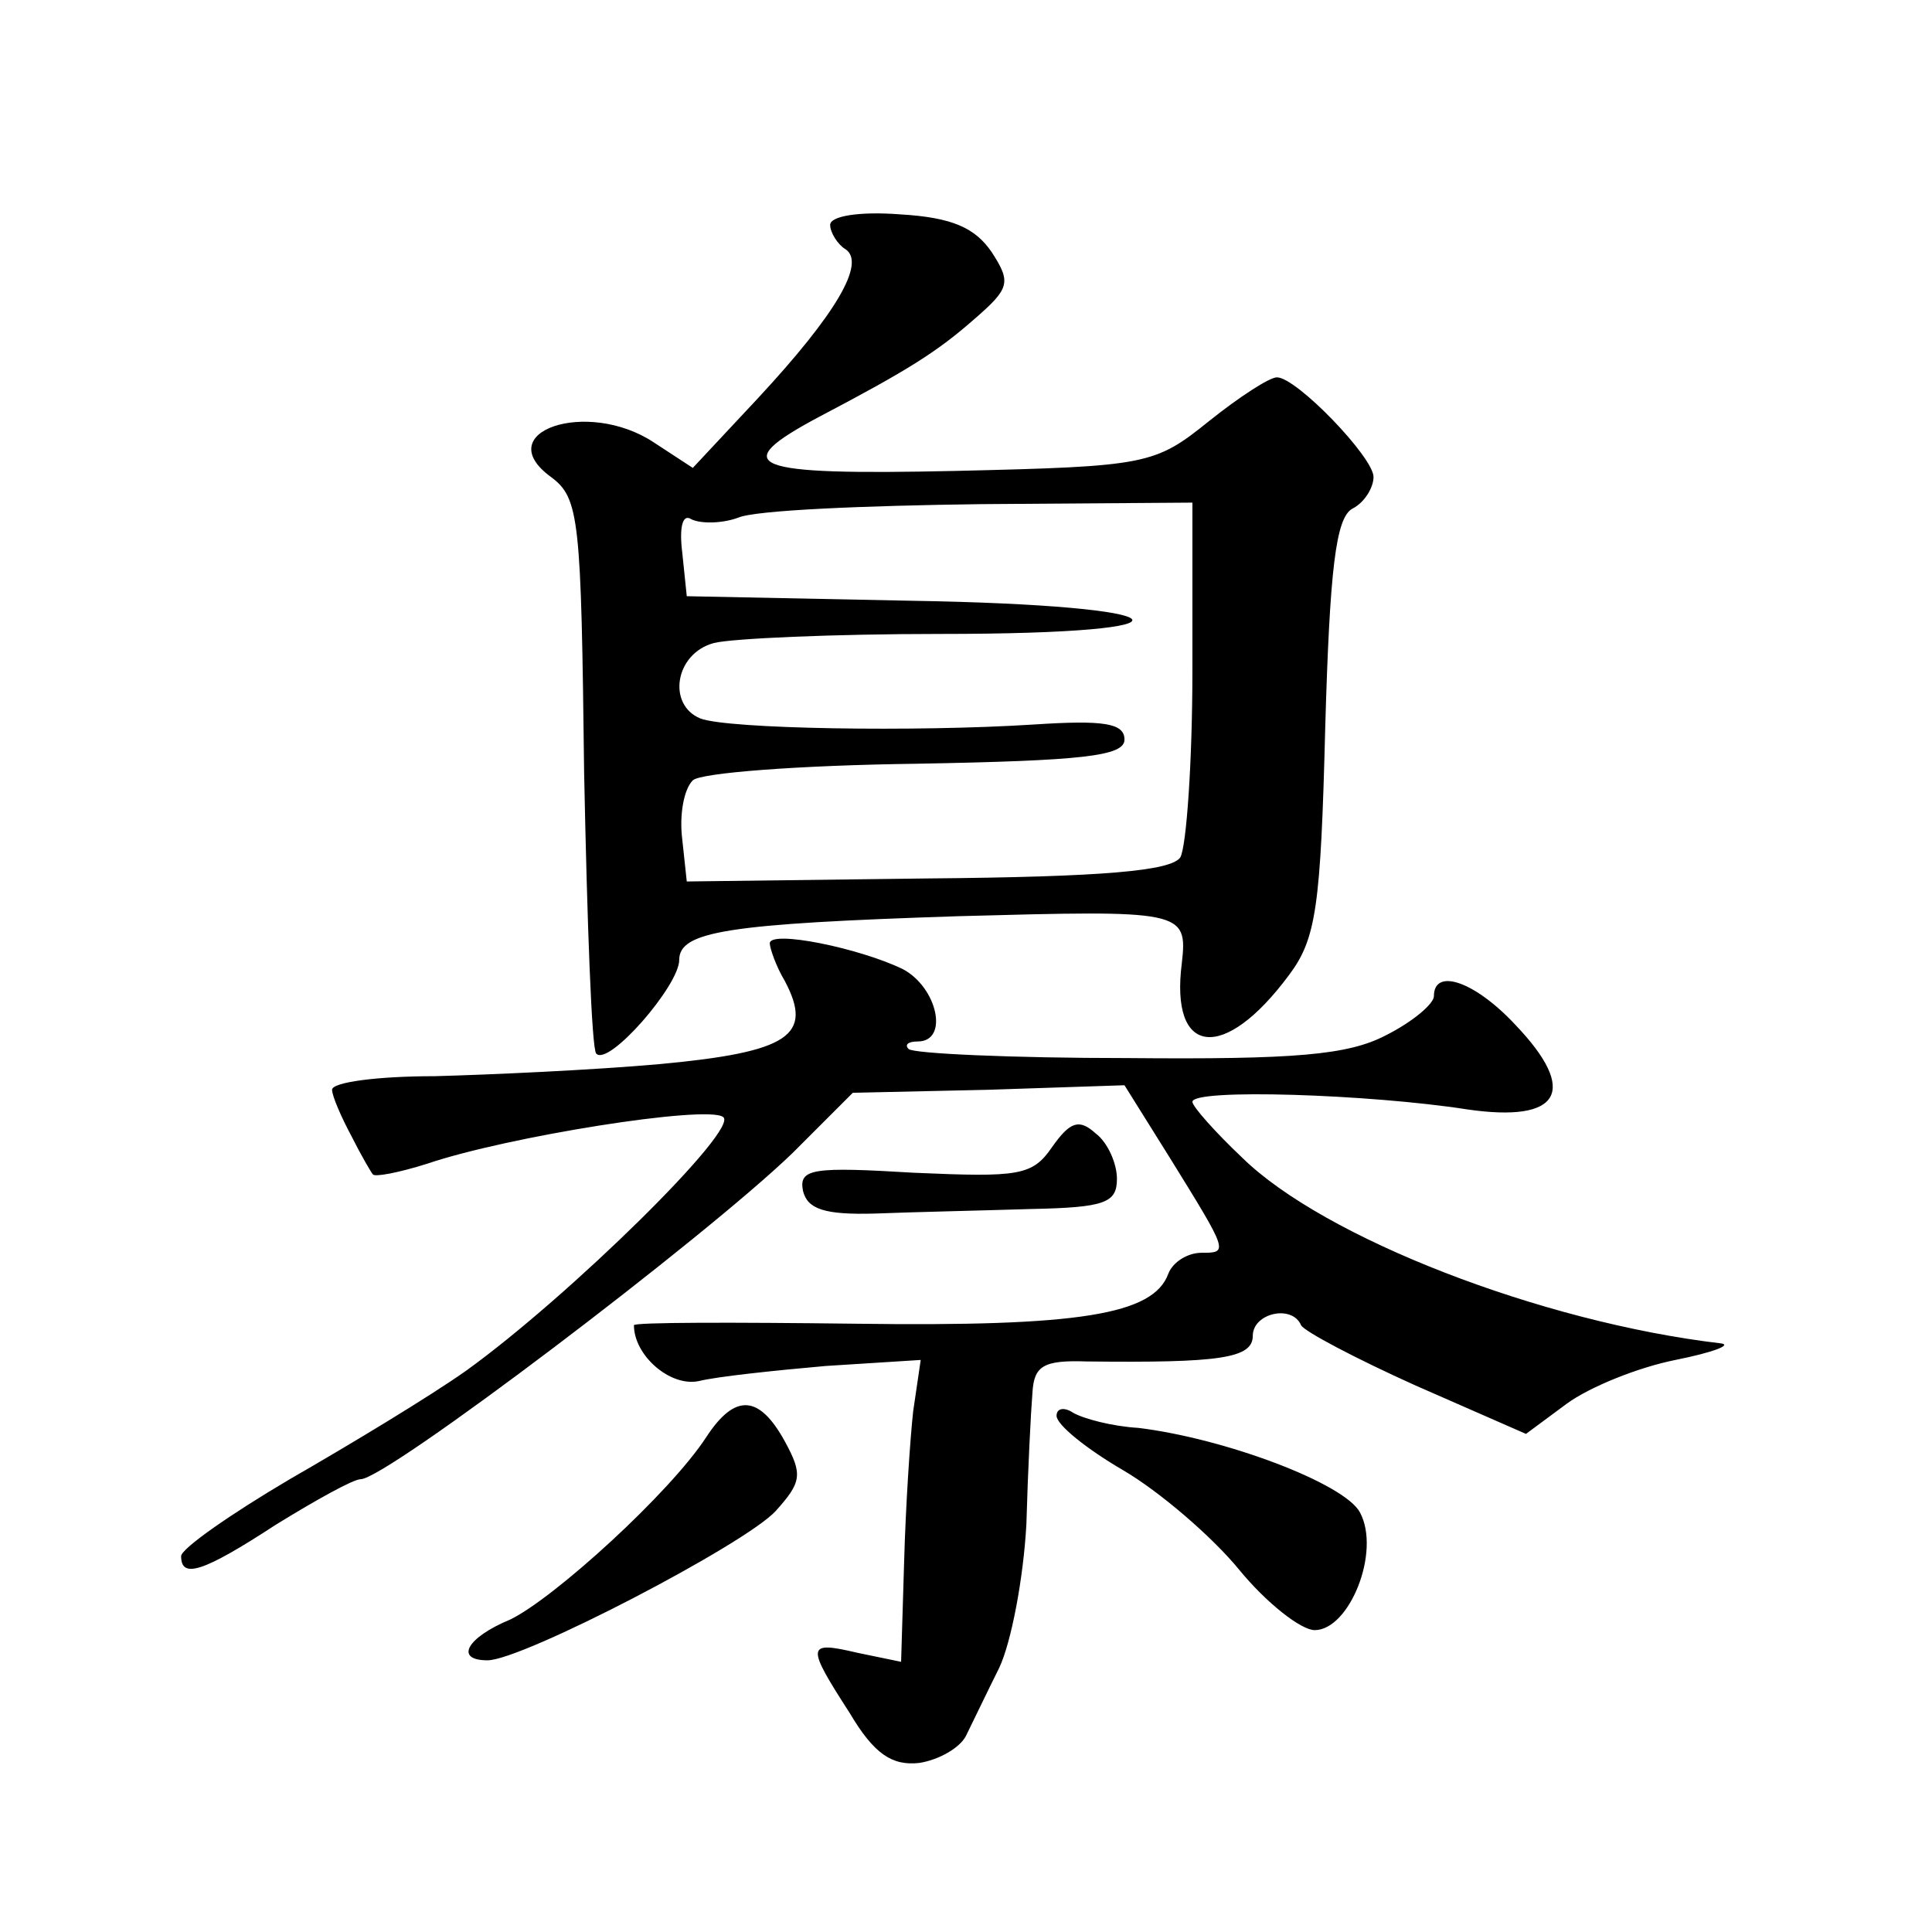 <?xml version="1.0" standalone="no"?>
<!DOCTYPE svg PUBLIC "-//W3C//DTD SVG 20010904//EN"
 "http://www.w3.org/TR/2001/REC-SVG-20010904/DTD/svg10.dtd">
<svg version="1.0" xmlns="http://www.w3.org/2000/svg"
 width="128pt" height="128pt" viewBox="0 0 128 128"
 preserveAspectRatio="xMidYMid meet">
<g transform="translate(0,128) scale(0.1,-0.1)"
fill="#0" stroke="none">
<path d="M550 1131 c0 -5 5 -13 10 -16 14 -9 -6 -43 -58 -99 l-43 -46 -26 17 c-44
29 -109 7 -68 -23 19 -14 20 -28 22 -196 2 -99 5 -183 8 -186 8 -9 55 45 55 62
0 19 32 24 185 29 148 4 152 4 148 -31 -8 -62 28 -66 71 -8 18 24 21 45 24 164
3 105 7 139 18 145 8 4 14 14 14 21 0 13 -51 66 -64 66 -5 0 -25 -13 -45 -29 -36
-29 -41 -30 -168 -33 -137 -3 -152 3 -90 36 59 31 78 43 103 65 23 20 24 24 11
44 -11 16 -26 23 -61 25 -26 2 -46 -1 -46 -7z m240 -295 c0 -61 -4 -117 -8 -124
-6 -9 -51 -13 -168 -14 l-159 -2 -3 28 c-2 16 1 33 7 39 5 5 71 10 148 11 110 2
138 5 138 16 0 11 -14 13 -60 10 -78 -5 -203 -3 -221 4 -22 9 -17 43 9 50 12 3
79 6 150 6 181 0 164 19 -20 22 l-148 3 -3 29 c-2 16 0 26 6 22 6 -3 20 -3 31 1
11 5 84 8 161 9 l140 1 0 -111z M510 655 c0 -3 4 -15 10 -25 19 -36 3 -47 -83 -55
-45 -4 -112 -7 -149 -8 -38 0 -68 -4 -68 -9 0 -4 6 -18 13 -31 6 -12 13 -24 14
-25 1 -2 17 1 36 7 53 18 185 39 196 31 12 -7 -102 -119 -170 -168 -24 -17 -77
-49 -117 -72 -39 -23 -72 -46 -72 -51 0 -15 14 -11 63 21 26 16 51 30 56 30 17
0 228 160 286 216 l40 40 90 2 90 3 30 -48 c39 -63 39 -63 21 -63 -9 0 -19 -6 -22
-14 -10 -27 -59 -35 -207 -33 -81 1 -147 1 -147 -1 0 -20 24 -41 43 -37 12 3 50
7 84 10 l63 4 -5 -34 c-2 -18 -5 -63 -6 -100 l-2 -66 -29 6 c-34 8 -34 5 -5 -40
16 -27 28 -35 46 -33 13 2 27 10 31 18 4 8 14 29 22 45 8 17 16 59 18 95 1 36 3
75 4 87 1 18 7 22 36 21 88 -1 110 2 110 17 0 15 26 21 32 7 2 -4 36 -22 76 -40
l73 -32 27 20 c15 11 47 24 72 29 25 5 38 10 30 11 -119 14 -263 70 -317 123 -18
17 -33 34 -33 37 0 9 118 5 182 -5 62 -9 74 12 32 56 -27 29 -54 38 -54 19 0 -5
-14 -17 -32 -26 -25 -13 -60 -16 -171 -15 -77 0 -142 3 -145 6 -3 3 0 5 6 5 21
0 13 36 -10 48 -29 14 -88 26 -88 17z M697 520 c-13 -19 -22 -20 -91 -17 -67 4
-77 3 -74 -12 3 -12 14 -16 48 -15 25 1 71 2 103 3 49 1 57 4 57 20 0 10 -6 24
-14 30 -11 10 -17 8 -29 -9z M468 328 c-24 -37 -101 -107 -130 -121 -29 -12 -37
-27 -15 -27 23 0 171 77 191 99 17 19 18 24 6 46 -17 31 -33 32 -52 3z M700 342
c0 -6 20 -22 44 -36 24 -14 59 -44 77 -66 18 -22 41 -40 50 -40 23 0 44 52 30 78
-10 19 -89 49 -147 56 -17 1 -36 6 -43 10 -6 4 -11 3 -11 -2z"/>
</g>
</svg>

